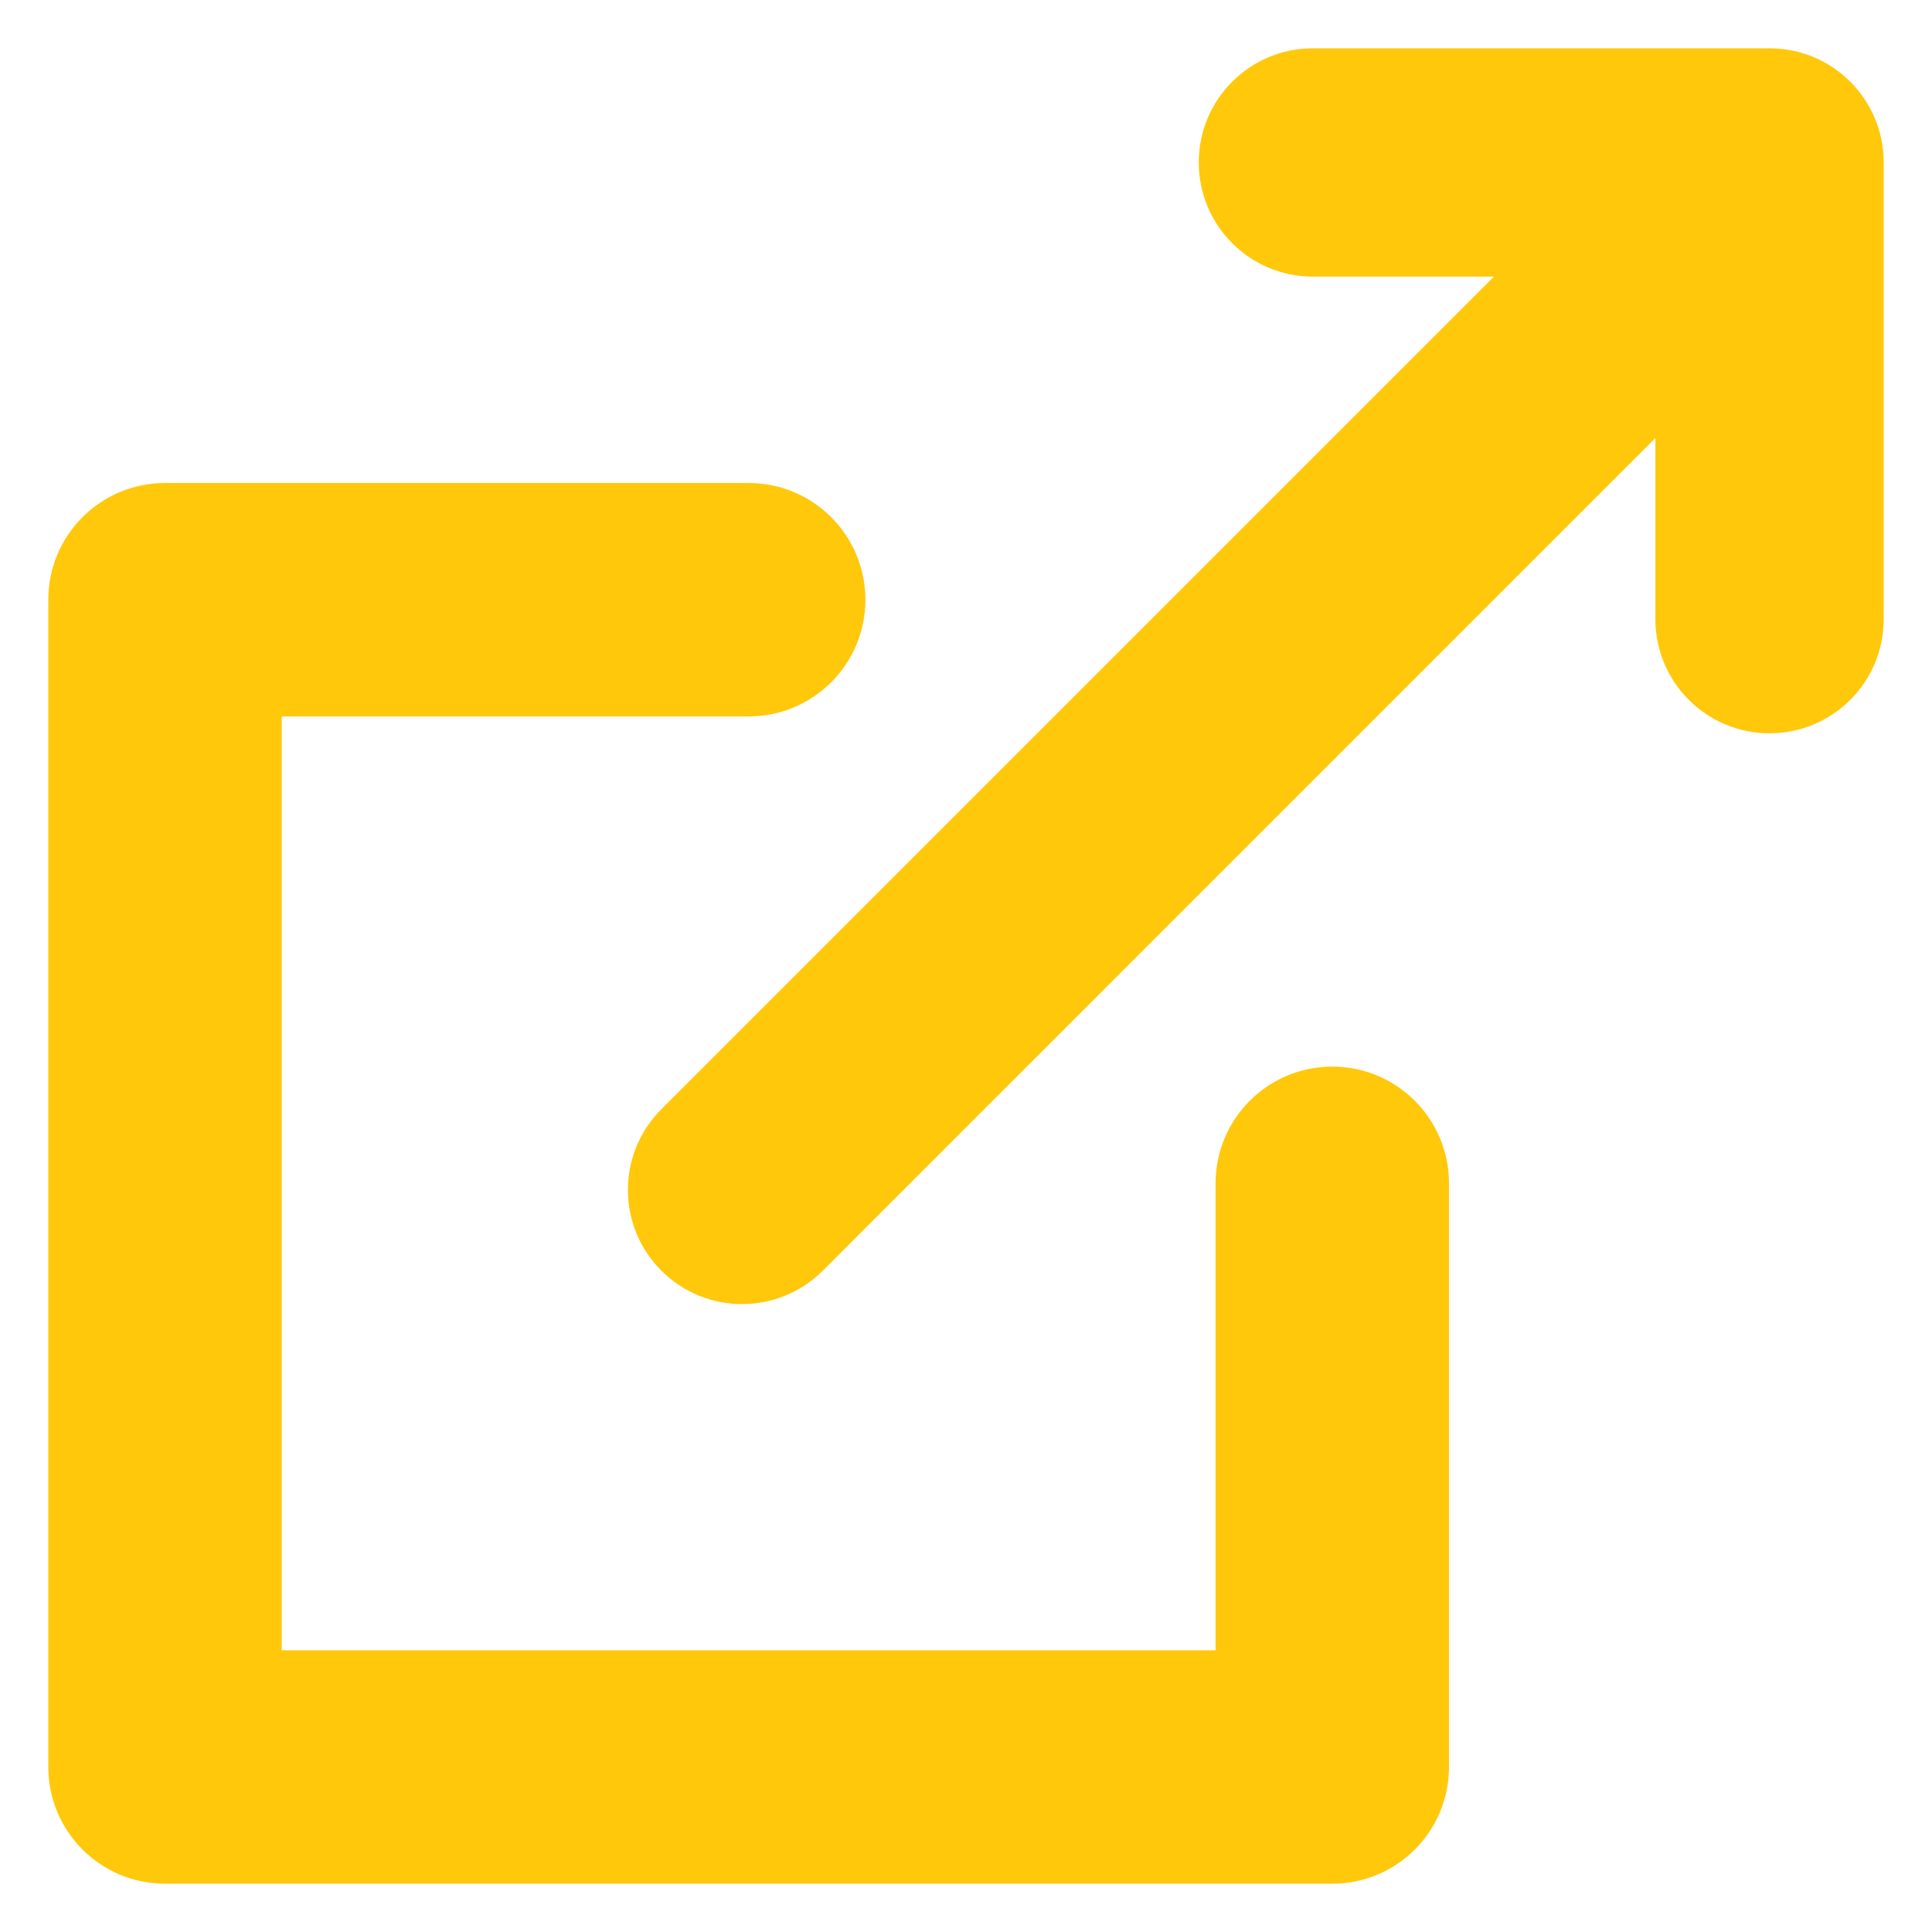 <?xml version="1.0" encoding="UTF-8" standalone="no"?>
<!DOCTYPE svg PUBLIC "-//W3C//DTD SVG 1.1//EN" "http://www.w3.org/Graphics/SVG/1.1/DTD/svg11.dtd">
<svg width="100%" height="100%" viewBox="0 0 40 40" version="1.1" xmlns="http://www.w3.org/2000/svg" xmlns:xlink="http://www.w3.org/1999/xlink" xml:space="preserve" xmlns:serif="http://www.serif.com/" style="fill-rule:evenodd;clip-rule:evenodd;stroke-linejoin:round;stroke-miterlimit:1.414;">
    <g transform="matrix(1,0,0,1,1,1)">
        <path d="M26.182,0L35.636,0C36.944,0 38,1.059 38,2.364L38,11.818C38,13.123 36.944,14.182 35.636,14.182C34.329,14.182 33.273,13.123 33.273,11.818L33.273,8.069L16.035,25.308C15.574,25.768 14.969,26 14.364,26C13.759,26 13.154,25.768 12.693,25.308C11.769,24.383 11.769,22.89 12.693,21.965L29.931,4.727L26.182,4.727C24.875,4.727 23.819,3.668 23.819,2.364C23.819,1.059 24.875,0 26.182,0ZM24.167,23.5C24.167,22.166 25.247,21.083 26.583,21.083C27.92,21.083 29,22.166 29,23.5L29,35.583C29,36.917 27.92,38 26.583,38L2.417,38C1.08,38 0,36.917 0,35.583L0,11.417C0,10.083 1.08,9 2.417,9L14.5,9C15.836,9 16.917,10.083 16.917,11.417C16.917,12.751 15.836,13.833 14.5,13.833L4.833,13.833L4.833,33.167L24.167,33.167L24.167,23.5Z" style="fill:rgb(255,200,10);"/>
    </g>
</svg>
